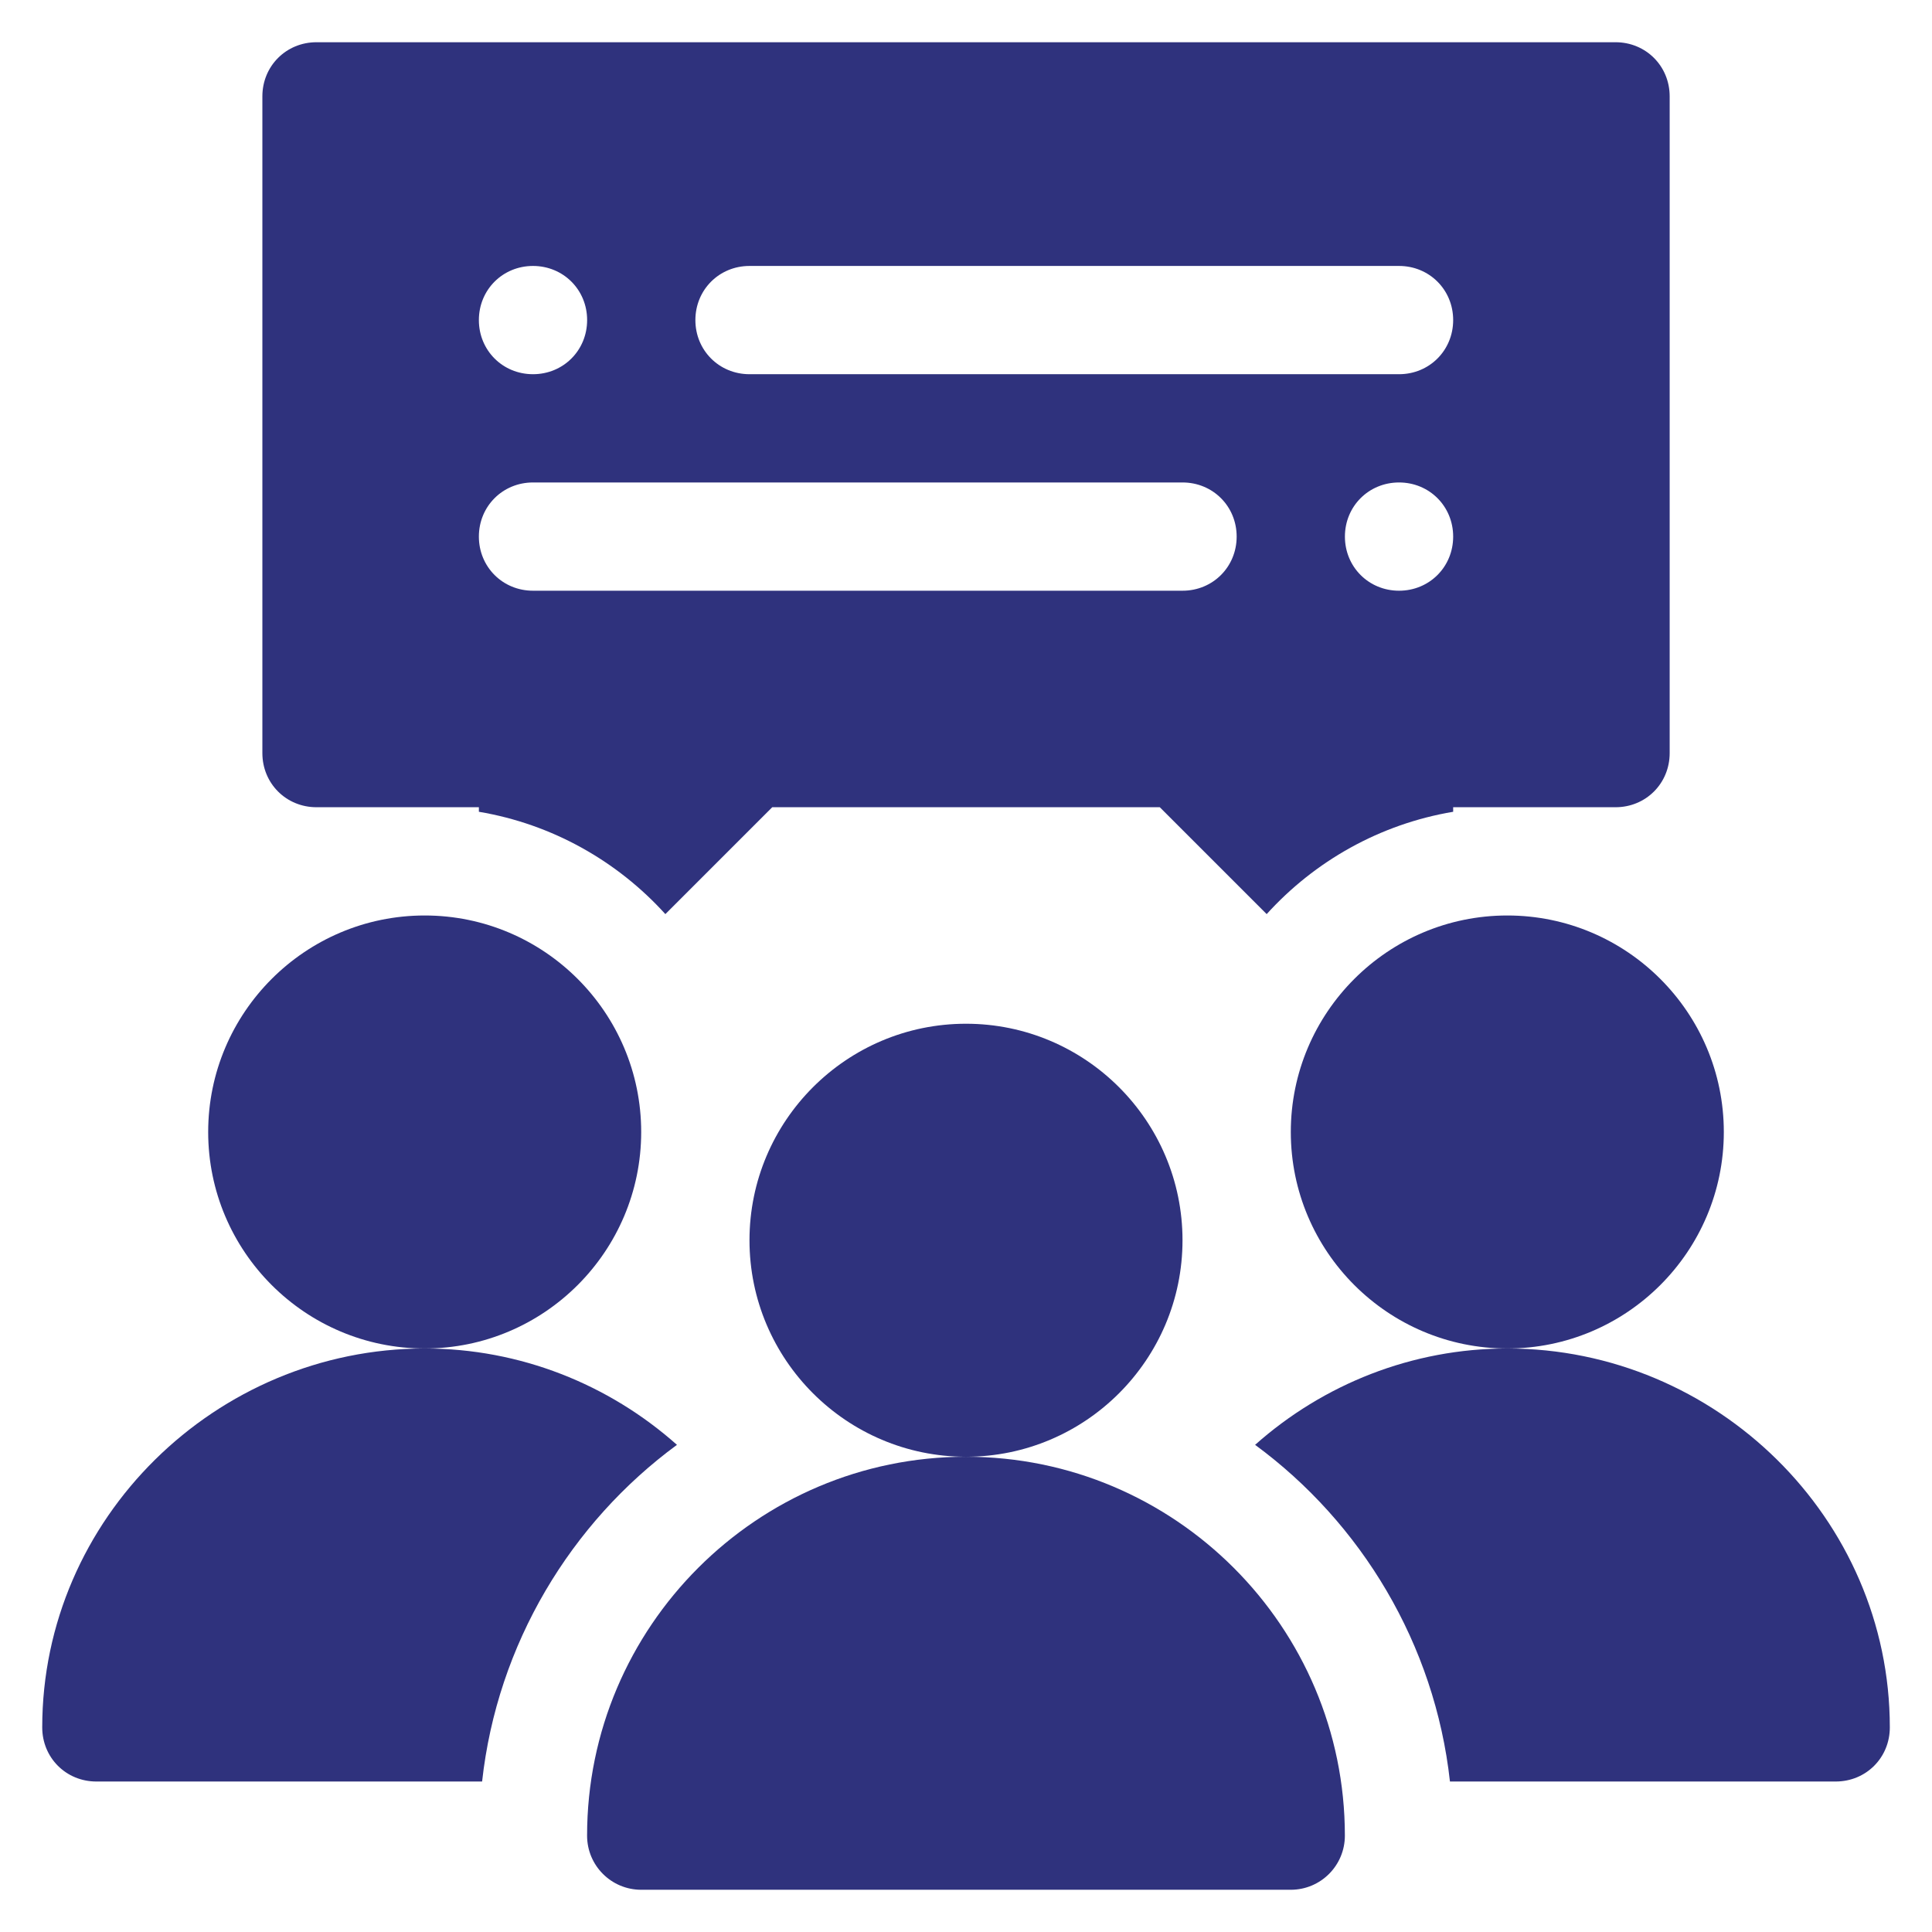 <svg width="183" height="183" viewBox="0 0 183 183" fill="none" xmlns="http://www.w3.org/2000/svg">
<path d="M127.387 173.873C127.387 176.707 125.094 179 122.26 179H60.736C57.903 179 55.609 176.707 55.609 173.873C55.609 154.086 71.711 137.984 91.498 137.984C111.285 137.984 127.387 154.086 127.387 173.873Z" fill="#2F327D"/>
<path d="M91.5 137.984C80.19 137.984 70.992 128.787 70.992 117.477C70.992 106.166 80.19 96.969 91.5 96.969C102.81 96.969 112.008 106.166 112.008 117.477C112.008 128.787 102.81 137.984 91.5 137.984Z" fill="#2F327D"/>
<path d="M64.122 136.856C54.073 144.239 47.101 155.723 45.665 168.746H9.127C6.256 168.746 4 166.491 4 163.619C4 143.829 20.44 127.73 40.23 127.73C49.254 127.73 57.662 131.115 64.122 136.856Z" fill="#2F327D"/>
<path d="M40.227 127.73C28.916 127.73 19.719 118.533 19.719 107.223C19.719 95.912 28.916 86.715 40.227 86.715C51.537 86.715 60.734 95.912 60.734 107.223C60.734 118.533 51.537 127.73 40.227 127.73Z" fill="#2F327D"/>
<path d="M179.005 163.619C179.005 166.491 176.75 168.746 173.878 168.746H137.34C135.905 155.723 128.932 144.239 118.883 136.856C125.343 131.115 133.751 127.73 142.775 127.73C162.565 127.73 179.005 143.829 179.005 163.619Z" fill="#2F327D"/>
<path d="M142.773 127.73C131.463 127.73 122.266 118.533 122.266 107.223C122.266 95.912 131.463 86.715 142.773 86.715C154.084 86.715 163.281 95.912 163.281 107.223C163.281 118.533 154.084 127.73 142.773 127.73Z" fill="#2F327D"/>
<path d="M153.025 4H29.979C27.107 4 24.852 6.256 24.852 9.127V71.334C24.852 74.205 27.107 76.461 29.979 76.461H45.359V76.892C52.312 78.061 58.481 81.571 63.023 86.585L73.147 76.461H109.856L119.98 86.585C124.523 81.571 130.692 78.061 137.645 76.892V76.461H153.025C155.896 76.461 158.152 74.205 158.152 71.334V9.127C158.152 6.256 155.896 4 153.025 4ZM50.486 25.191C53.357 25.191 55.613 27.447 55.613 30.318C55.613 33.19 53.357 35.445 50.486 35.445C47.615 35.445 45.359 33.19 45.359 30.318C45.359 27.447 47.615 25.191 50.486 25.191ZM112.01 55.953H50.486C47.615 55.953 45.359 53.697 45.359 50.826C45.359 47.955 47.615 45.699 50.486 45.699H112.01C114.881 45.699 117.137 47.955 117.137 50.826C117.137 53.697 114.881 55.953 112.01 55.953ZM132.518 55.953C129.646 55.953 127.391 53.697 127.391 50.826C127.391 47.955 129.646 45.699 132.518 45.699C135.389 45.699 137.645 47.955 137.645 50.826C137.645 53.697 135.389 55.953 132.518 55.953ZM132.518 35.445H70.994C68.123 35.445 65.867 33.19 65.867 30.318C65.867 27.447 68.123 25.191 70.994 25.191H132.518C135.389 25.191 137.645 27.447 137.645 30.318C137.645 33.19 135.389 35.445 132.518 35.445Z" fill="#2F327D"/>
</svg>
